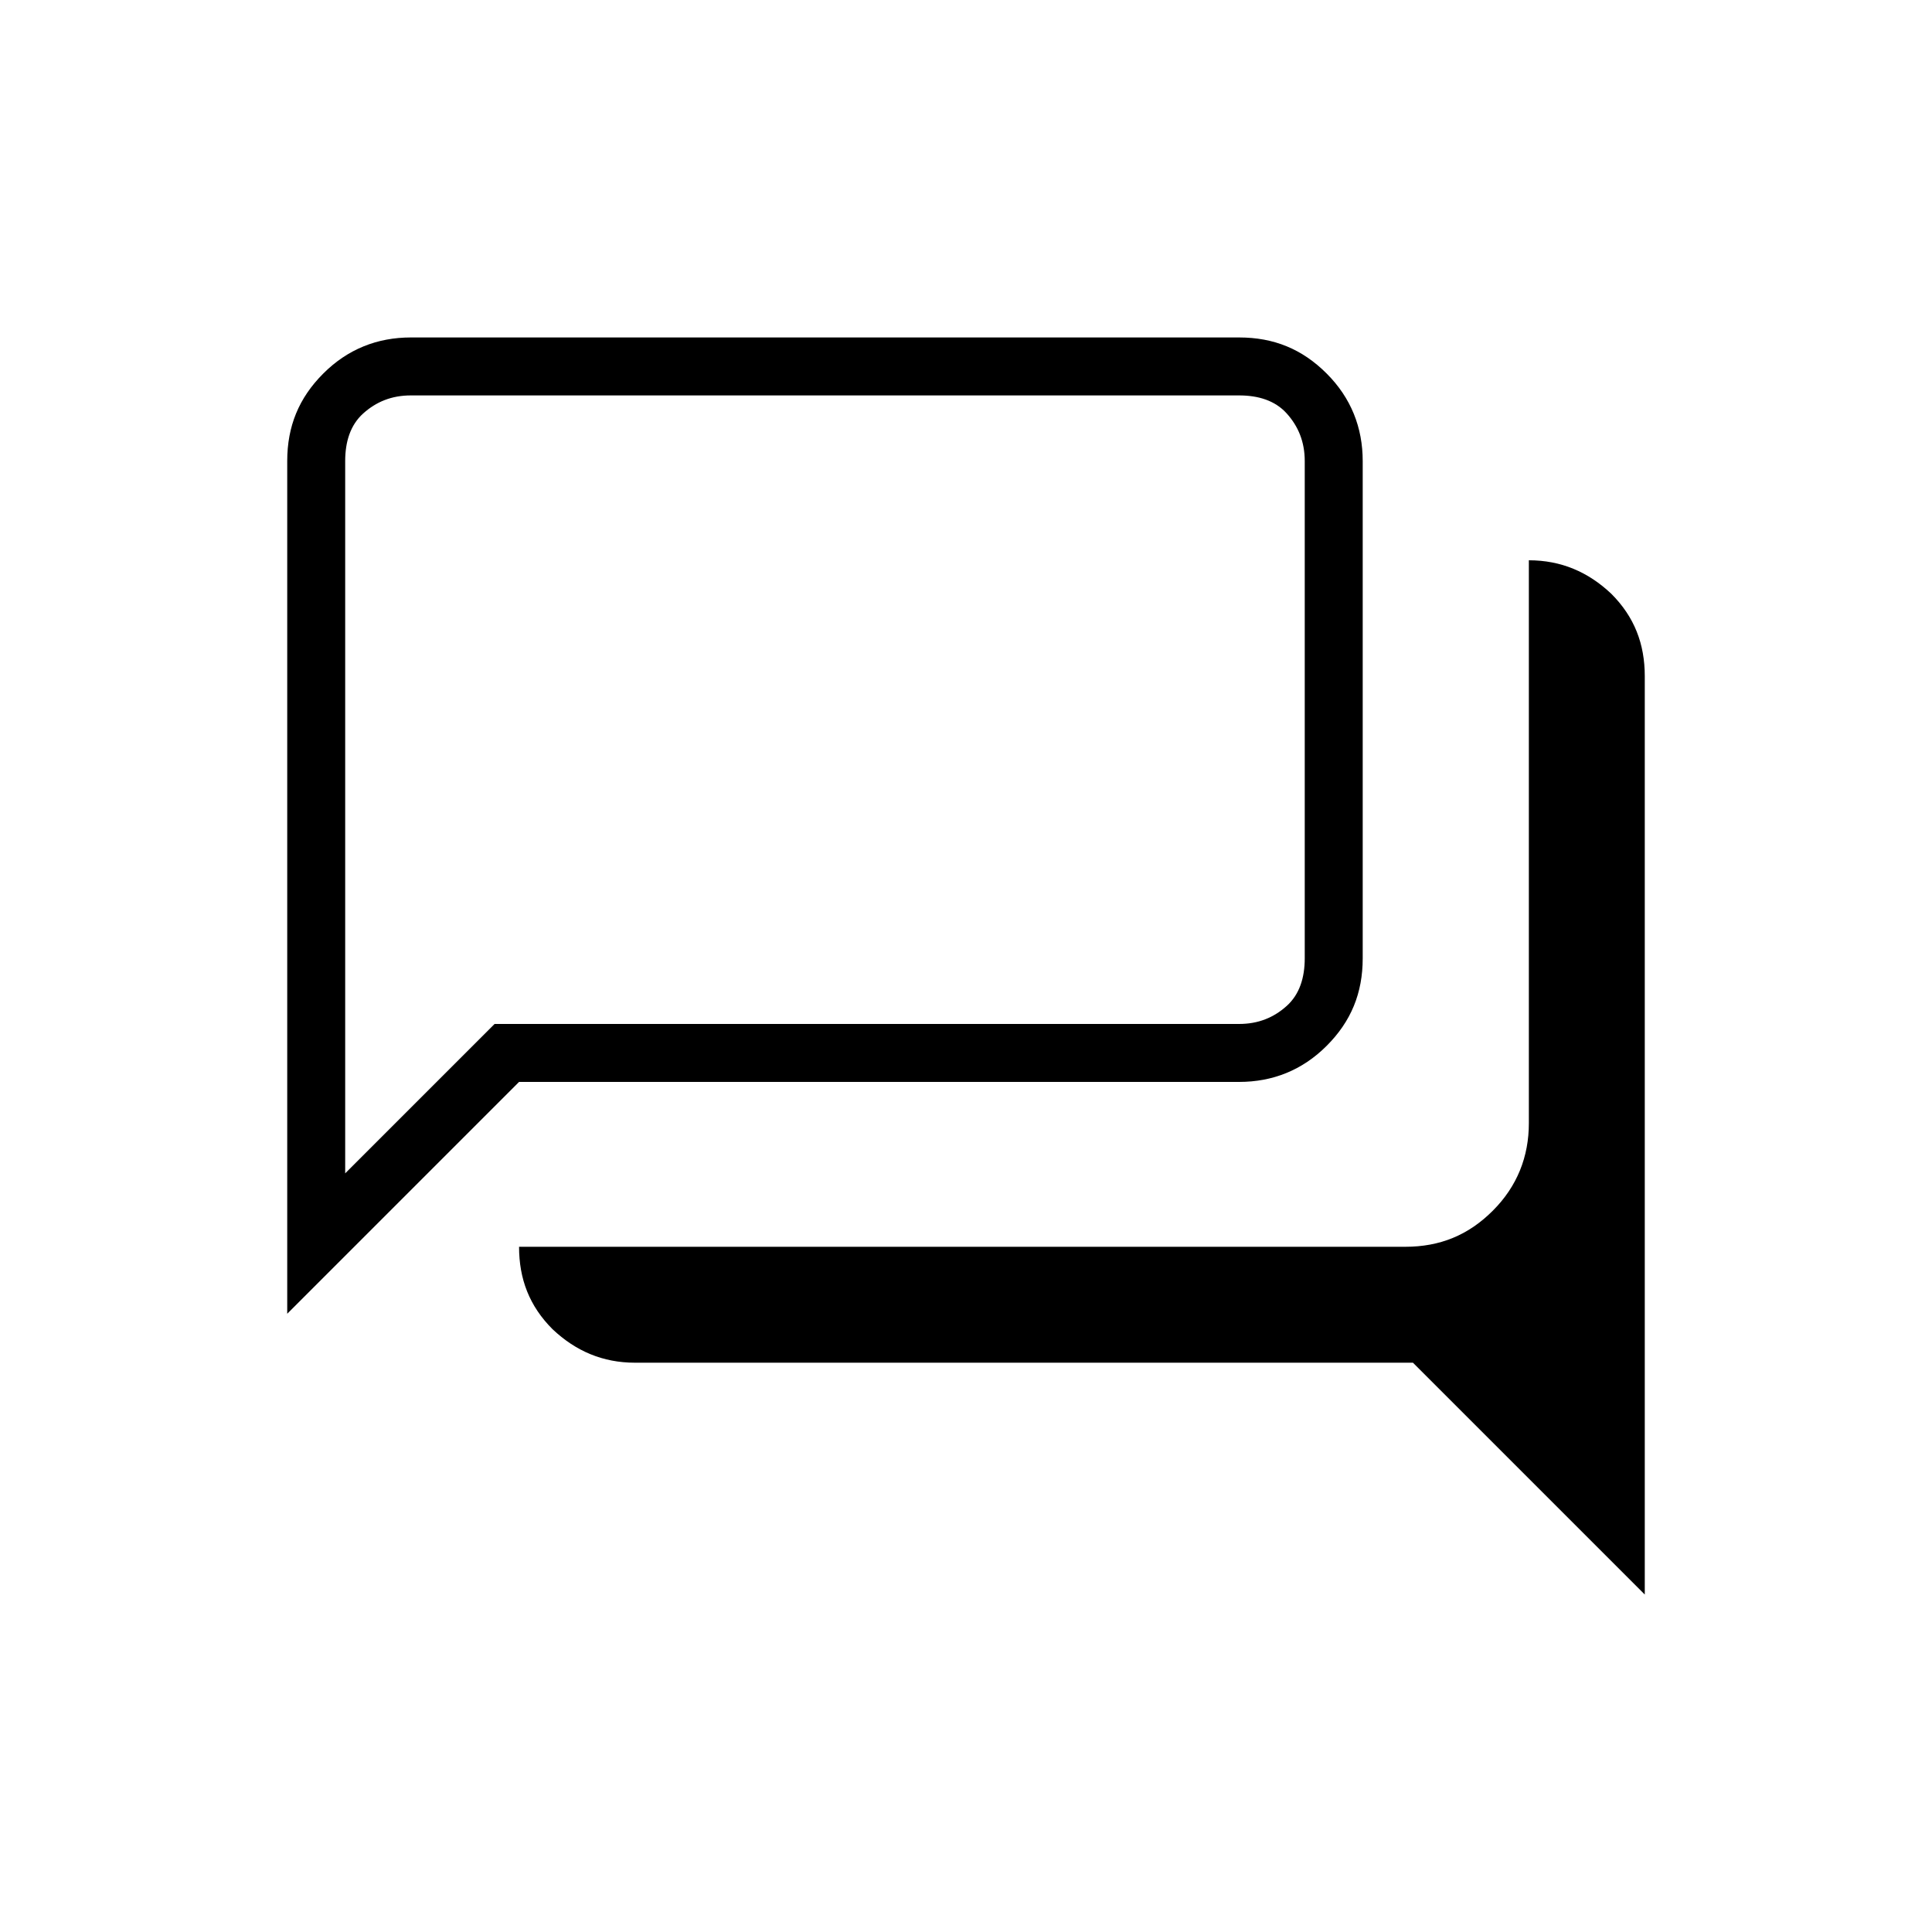 <?xml version="1.0" encoding="UTF-8"?>
<svg id="Capa_1" xmlns="http://www.w3.org/2000/svg" version="1.1" viewBox="0 0 150 150">
  <!-- Generator: Adobe Illustrator 29.3.1, SVG Export Plug-In . SVG Version: 2.1.0 Build 151)  -->
  <path d="M127.7,123.8l-18-18h-60.4c-2.5,0-4.6-.9-6.4-2.6-1.8-1.8-2.6-3.9-2.6-6.4h68.8c2.7,0,4.9-.9,6.8-2.8,1.9-1.9,2.8-4.2,2.8-6.8v-43.7c2.5,0,4.6.9,6.4,2.6,1.8,1.8,2.6,3.9,2.6,6.4v71.3ZM26.8,91.1l11.6-11.6h57.8c1.5,0,2.7-.5,3.7-1.4s1.4-2.2,1.4-3.7v-38.6c0-1.5-.5-2.7-1.4-3.7s-2.2-1.4-3.7-1.4H31.9c-1.5,0-2.7.5-3.7,1.4s-1.4,2.2-1.4,3.7v55.3ZM22.3,102V35.8c0-2.7.9-4.9,2.8-6.8,1.9-1.9,4.2-2.8,6.8-2.8h64.3c2.7,0,4.9.9,6.8,2.8,1.9,1.9,2.8,4.2,2.8,6.8v38.6c0,2.7-.9,4.9-2.8,6.8-1.9,1.9-4.2,2.8-6.8,2.8h-55.9l-18,18ZM26.8,74.4V30.7v43.7Z"/>
</svg>